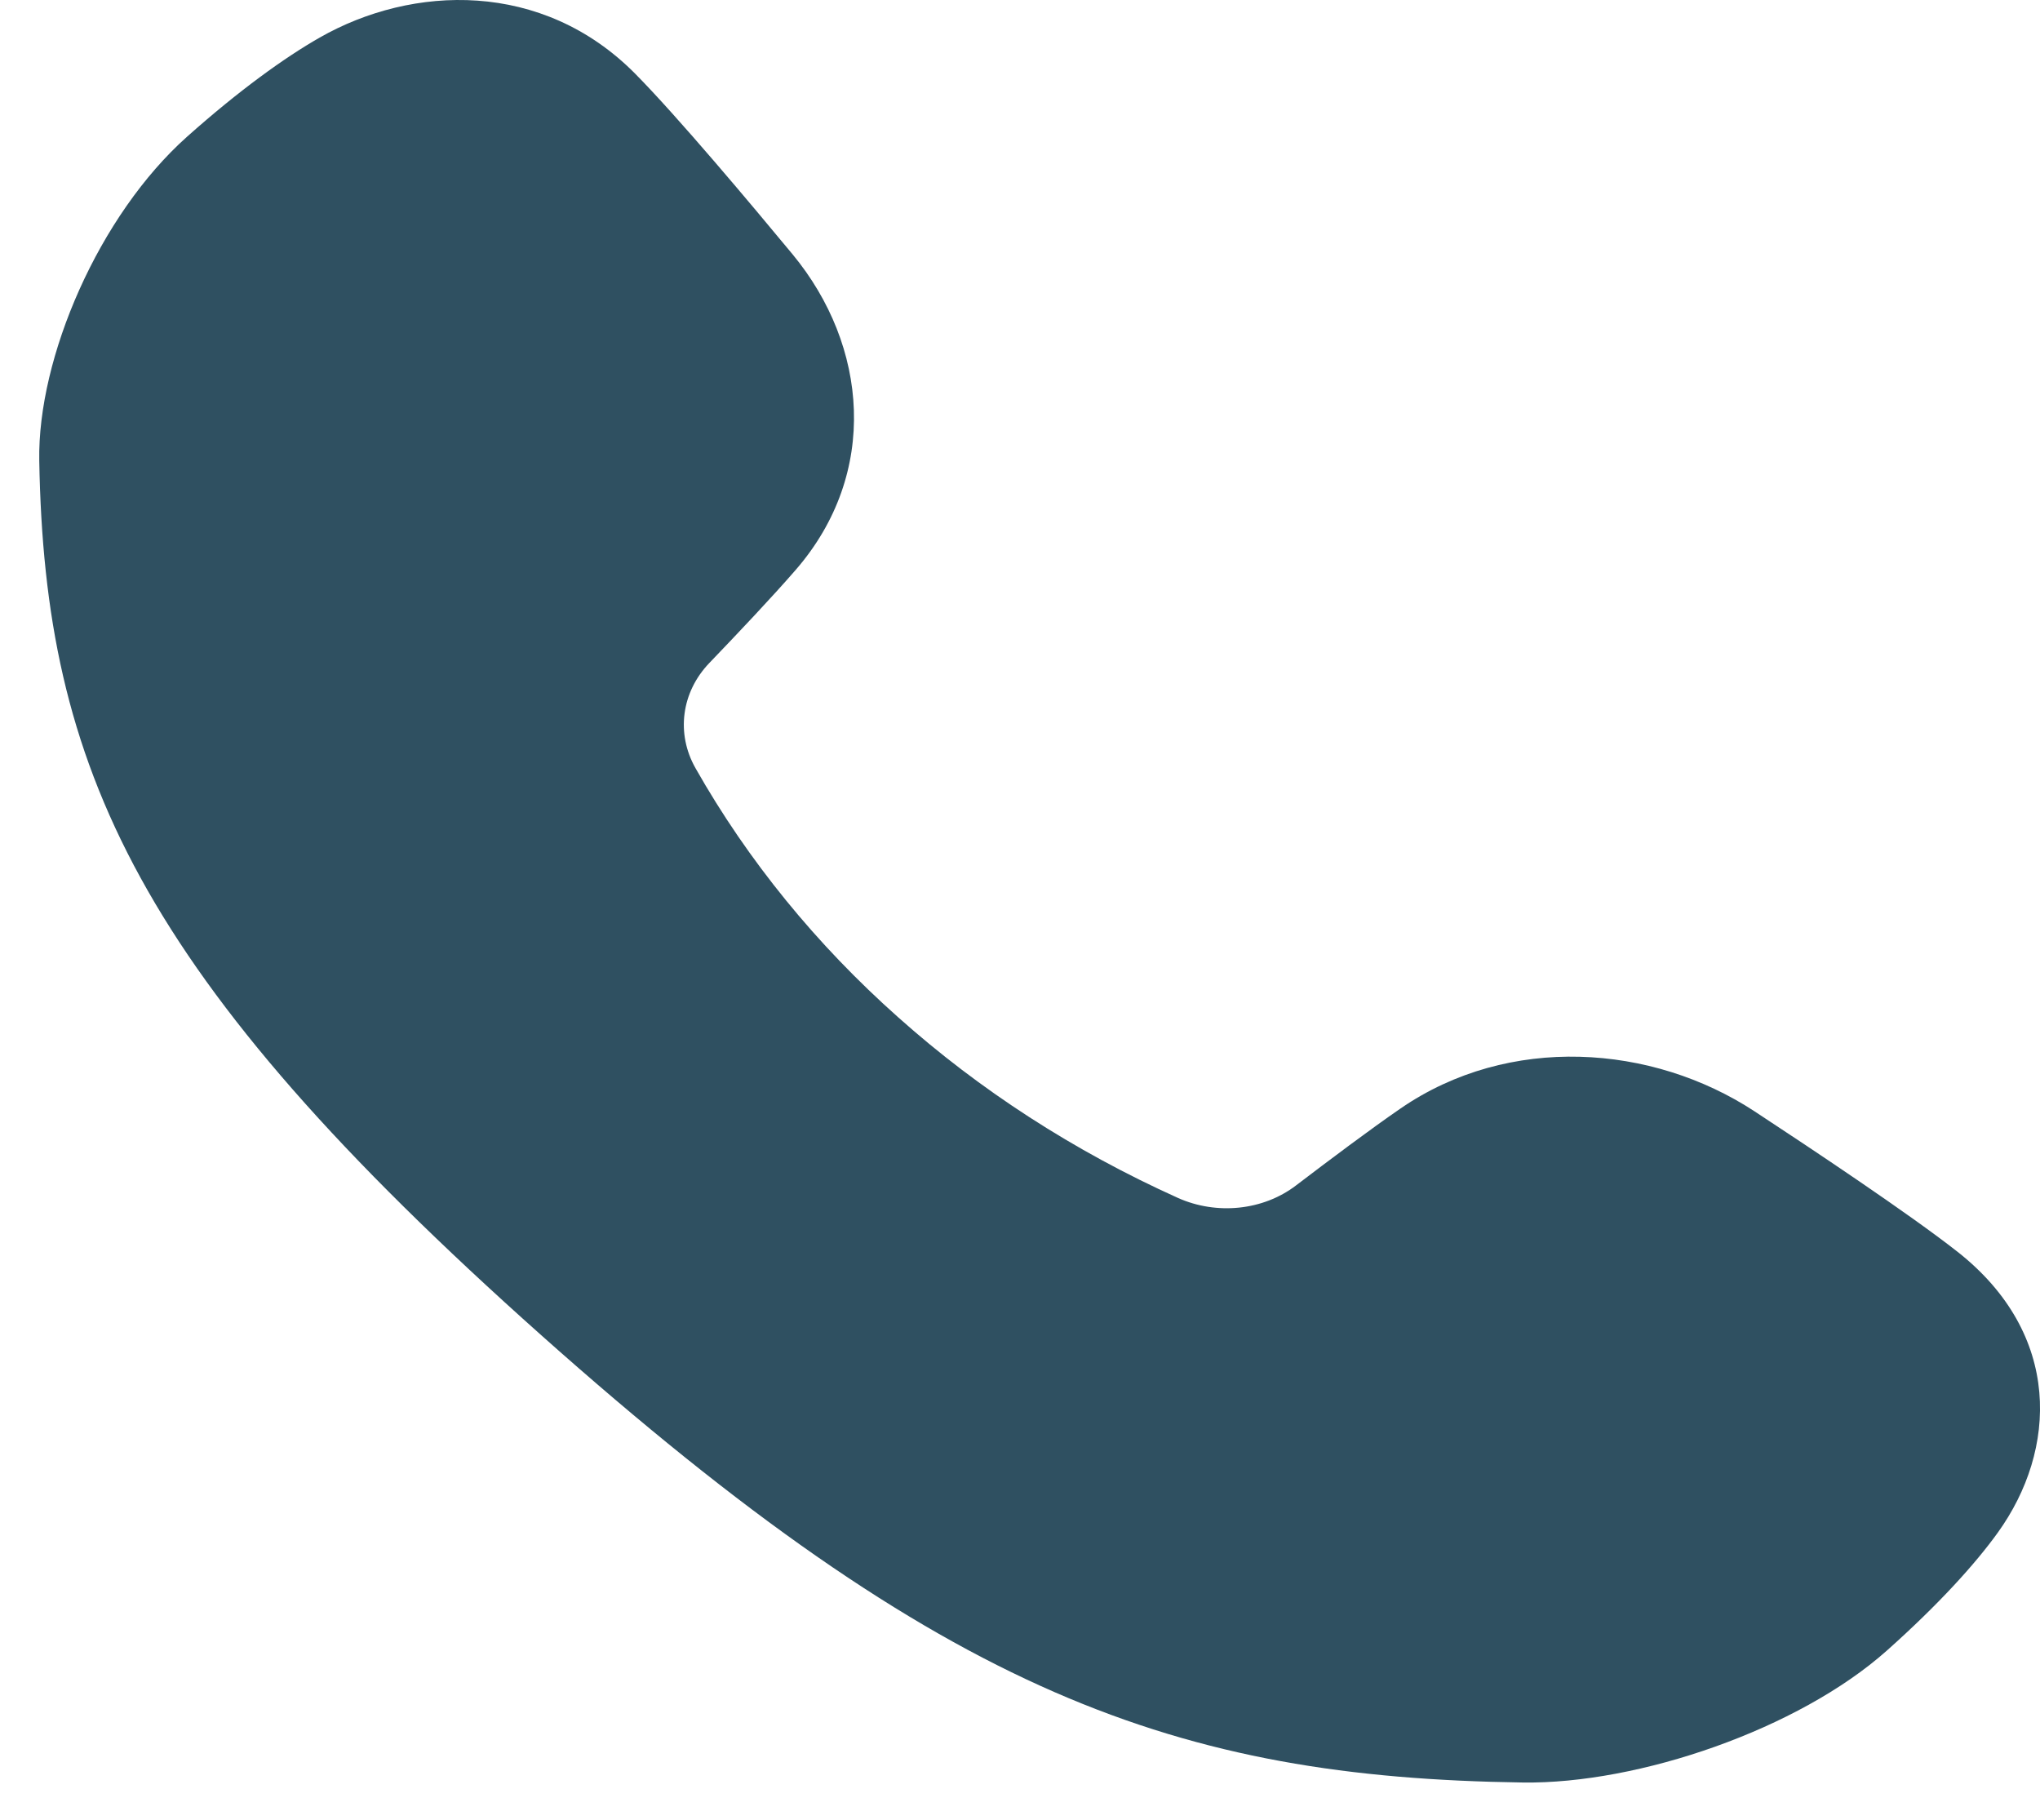 <svg width="37" height="33" viewBox="0 0 37 33" fill="none" xmlns="http://www.w3.org/2000/svg">
<path d="M35.502 22.698C37.408 24.197 37.313 26.294 36.235 27.792C35.828 28.358 35.163 29.094 34.221 29.933C32.619 31.359 29.719 32.354 27.62 32.324C21.368 32.234 17.149 30.744 9.817 24.213C2.485 17.682 0.811 13.924 0.712 8.355C0.679 6.485 1.795 3.901 3.396 2.476C4.338 1.637 5.163 1.044 5.799 0.681C7.481 -0.278 9.835 -0.363 11.518 1.334C12.287 2.111 13.622 3.702 14.377 4.614C15.742 6.266 15.953 8.58 14.434 10.332C14.016 10.815 13.377 11.49 12.867 12.021C12.356 12.552 12.26 13.305 12.614 13.929C13.566 15.609 14.811 17.133 16.291 18.448C17.766 19.765 19.478 20.874 21.364 21.723C22.066 22.037 22.909 21.953 23.506 21.497C24.102 21.043 24.861 20.473 25.401 20.102C27.368 18.748 29.966 18.936 31.821 20.152C32.846 20.825 34.632 22.014 35.503 22.699L35.502 22.698Z" fill="#2F5061"/>
</svg>

